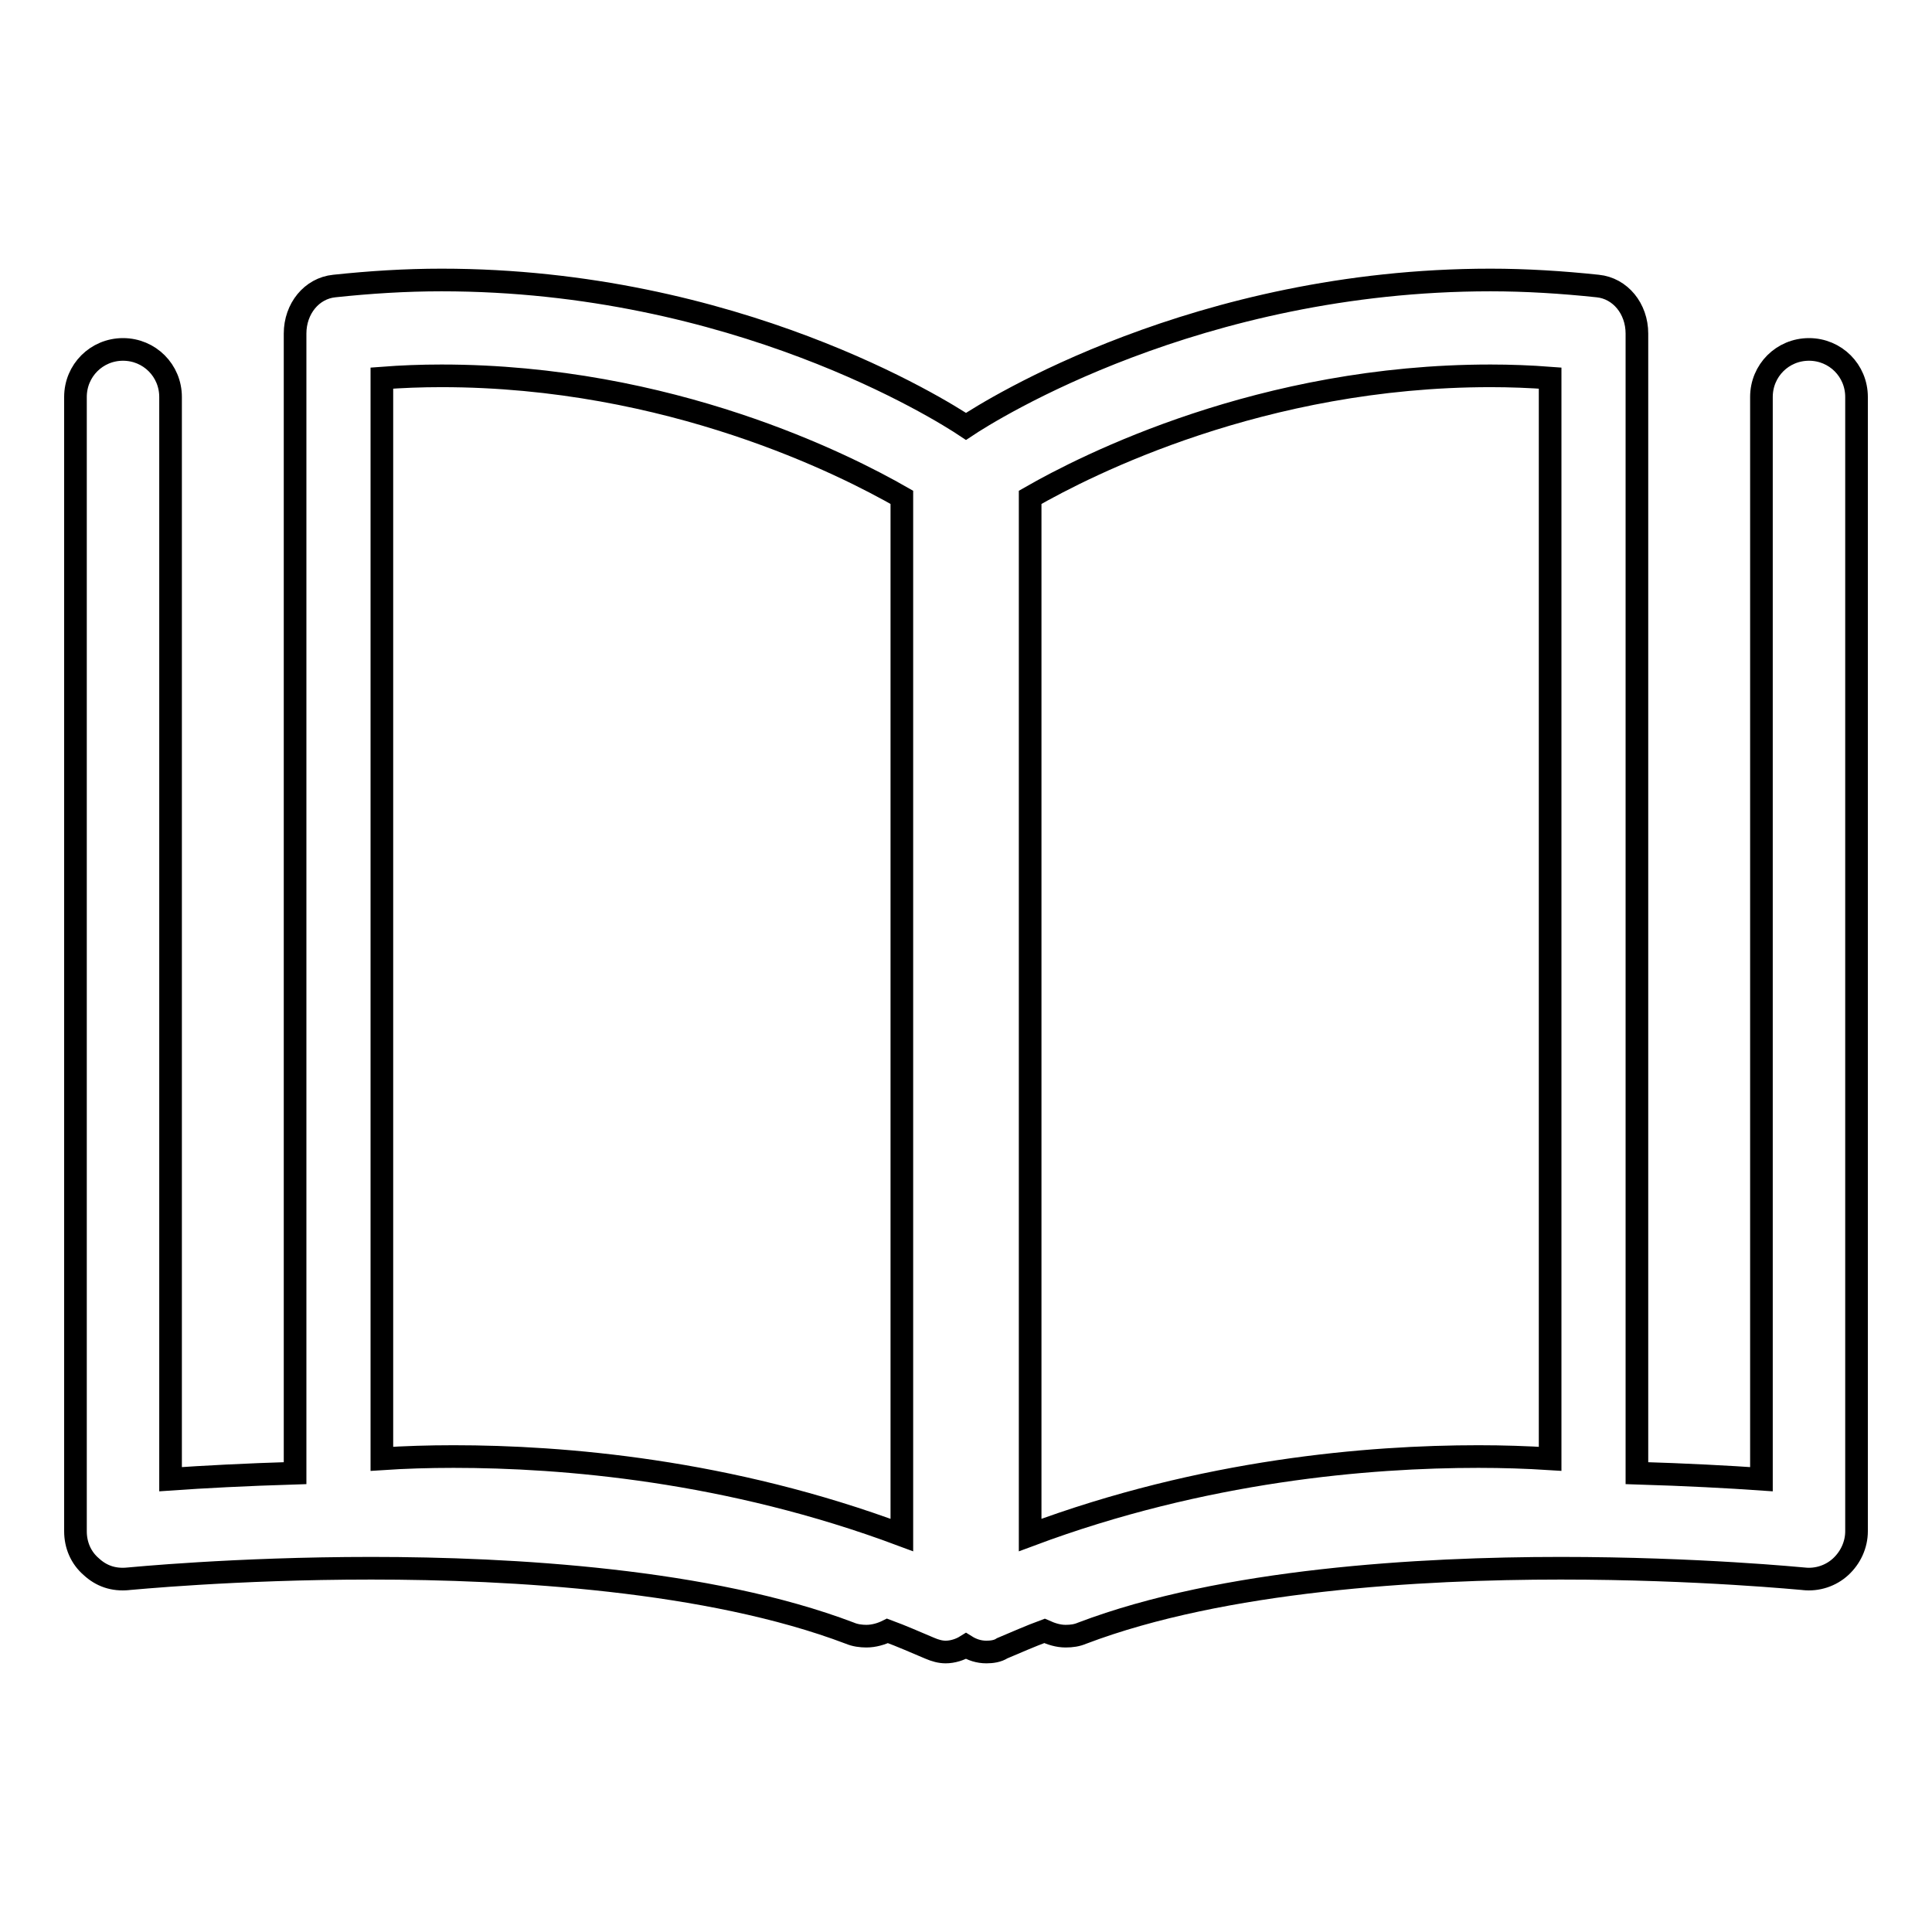 <?xml version="1.0" encoding="utf-8"?>
<!-- Svg Vector Icons : http://www.onlinewebfonts.com/icon -->
<!DOCTYPE svg PUBLIC "-//W3C//DTD SVG 1.1//EN" "http://www.w3.org/Graphics/SVG/1.1/DTD/svg11.dtd">
<svg version="1.1" xmlns="http://www.w3.org/2000/svg" xmlns:xlink="http://www.w3.org/1999/xlink" x="0px" y="0px" viewBox="0 0 256 256" enable-background="new 0 0 256 256" xml:space="preserve">
<g><g><path stroke-width="3" fill-opacity="0" stroke="#000000"  d="M16.3,46.3c-3.5,0-6.3,2.8-6.3,6.3v150.3c0,1.8,0.7,3.5,2.1,4.7c1.3,1.2,2.9,1.8,4.9,1.6c0.1,0,14-1.4,32.2-1.4c18.6,0,44.7,1.5,63.4,8.6c0.7,0.3,1.5,0.4,2.2,0.4c1,0,2-0.3,2.8-0.7c1.9,0.7,3.7,1.5,5.6,2.3c0.7,0.3,1.4,0.5,2.1,0.5c0.9,0,1.9-0.3,2.7-0.8c0.8,0.5,1.7,0.8,2.7,0.8c0.7,0,1.5-0.1,2.1-0.5c1.9-0.8,3.7-1.6,5.6-2.3c0.9,0.4,1.8,0.7,2.8,0.7c0.8,0,1.5-0.1,2.2-0.4c18.7-7.1,44.8-8.6,63.4-8.6c18.2,0,32.1,1.4,32.2,1.4c1.8,0.2,3.6-0.4,4.9-1.6c1.3-1.2,2.1-2.9,2.1-4.7V52.6c0-3.5-2.8-6.3-6.3-6.3c-3.5,0-6.3,2.8-6.3,6.3v143.4c-4.3-0.3-9.9-0.6-16.5-0.8v-151c0-3.3-2.2-6-5.2-6.3c-4.7-0.5-9.5-0.8-14.2-0.8c-38.8,0-66.2,17.2-69.5,19.4c-3.3-2.2-30.6-19.4-69.5-19.4c-4.8,0-9.5,0.3-14.2,0.8c-3,0.3-5.2,3-5.2,6.3v151c-6.6,0.2-12.2,0.5-16.5,0.8V52.6C22.6,49.1,19.8,46.3,16.3,46.3z M136.5,65.9c7.5-4.3,30.7-16.1,61-16.1c2.6,0,5.3,0.1,7.9,0.3v143.2c-3.1-0.2-6.3-0.3-9.5-0.3c-14.5,0-36.4,1.8-59.4,10.4L136.5,65.9L136.5,65.9z M50.6,50.1c2.6-0.2,5.2-0.3,7.9-0.3c30.3,0,53.5,11.8,61,16.1v137.5c-23-8.6-44.9-10.4-59.4-10.4c-3.3,0-6.5,0.1-9.5,0.3L50.6,50.1L50.6,50.1z"/></g></g>
</svg>